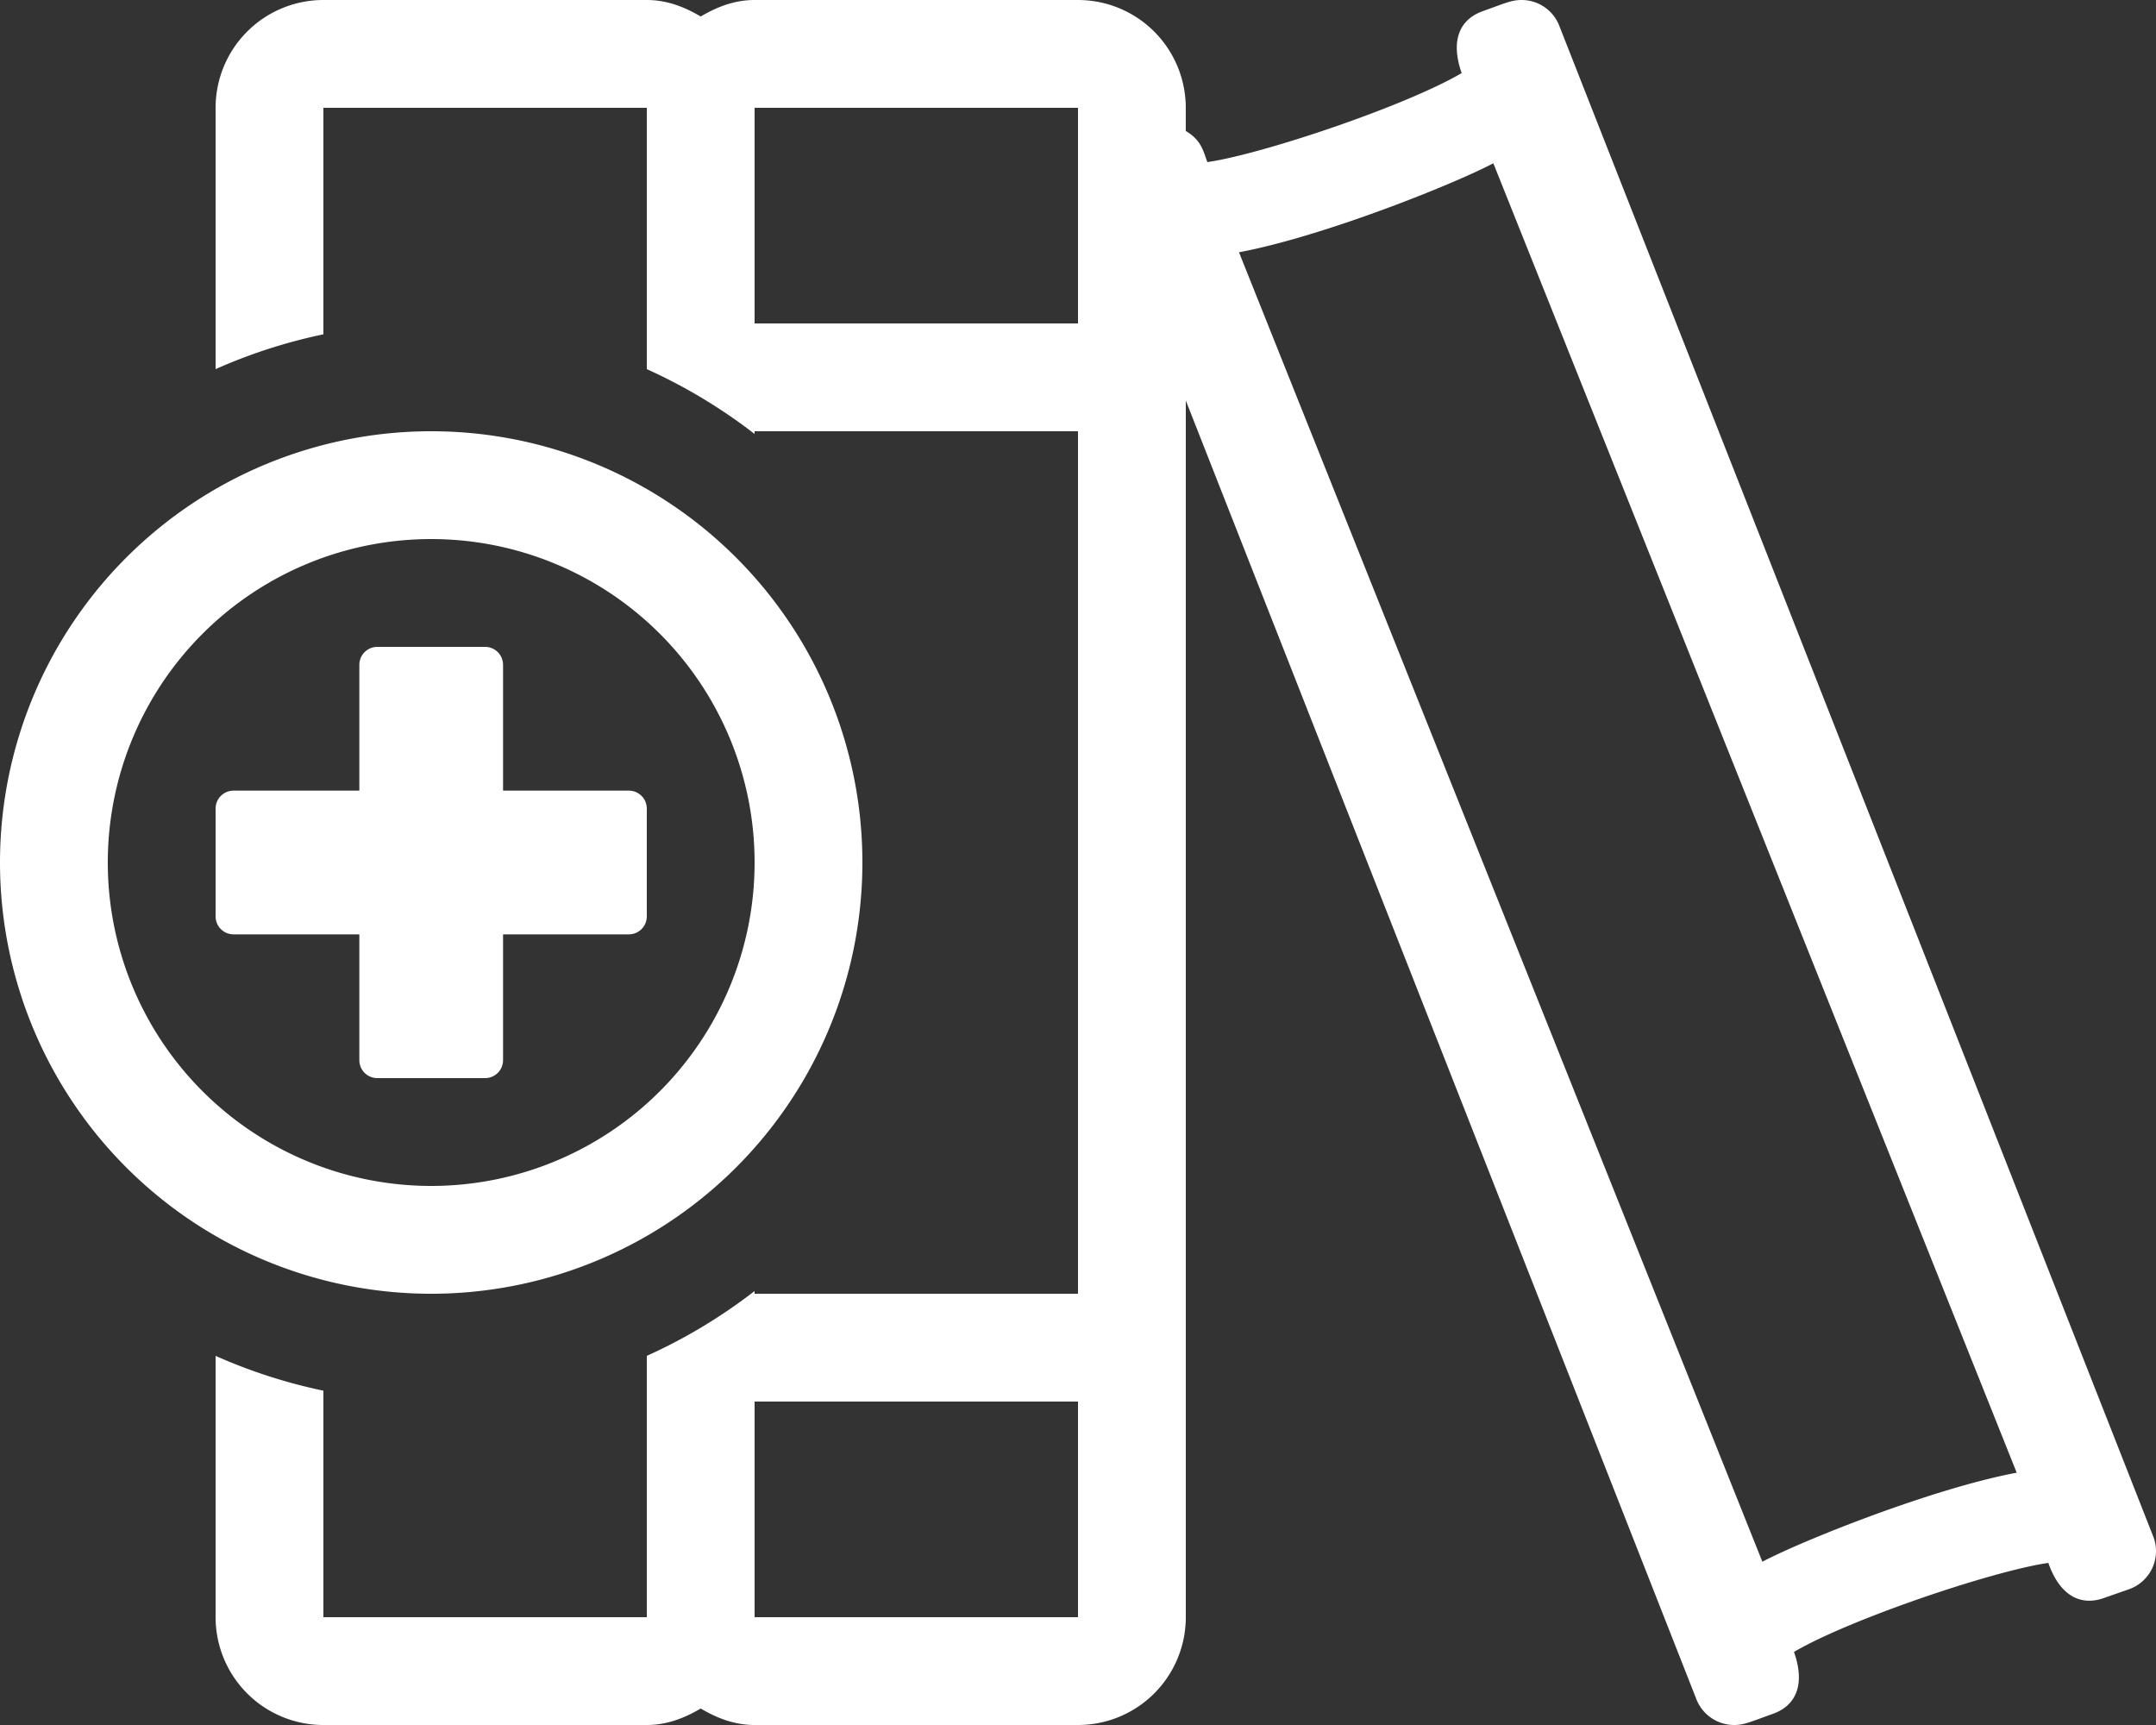<?xml version="1.0" standalone="no"?><!DOCTYPE svg PUBLIC "-//W3C//DTD SVG 1.1//EN" "http://www.w3.org/Graphics/SVG/1.1/DTD/svg11.dtd"><svg t="1748227520006" class="icon" viewBox="0 0 1280 1024" version="1.1" xmlns="http://www.w3.org/2000/svg" p-id="7907" xmlns:xlink="http://www.w3.org/1999/xlink" width="320" height="256"><rect x="0" y="0" width="1280" height="1024" fill="#333333" stroke="none"/><path d="M1278.66 912.86L926 16a24 24 0 0 0-22.7-16c-6 0-10 2-22.98 6.62s-19.64 16.48-12.54 36.76c-32.92 19.38-118.3 48.18-151 52.84-2.66-7.56-4-13.24-12.8-18.46V64A64 64 0 0 0 640 0h-192c-12 0-22.44 4.14-32 9.8-9.56-5.66-20-9.8-32-9.8H192a64 64 0 0 0-64 64v155.12a317.34 317.34 0 0 1 64-20.66V64h192v155.12a319.04 319.04 0 0 1 64 38.5V256h192v512h-192v-1.62a319.04 319.04 0 0 1-64 38.5V960H192v-134.46a317.34 317.34 0 0 1-64-20.66V960a64 64 0 0 0 64 64h192c12 0 22.44-4.14 32-9.8 9.56 5.68 20 9.8 32 9.8h192a64 64 0 0 0 64-64V237.76L1006.86 1008a24.12 24.12 0 0 0 22.7 16c6 0 10-2 22.98-6.62s19.66-16.46 12.54-36.76c32.92-19.38 118.3-48.18 151-52.84 7.3 20.8 20.26 25.3 32.76 20.92l15.1-5.28a24 24 0 0 0 14.72-30.56zM640 960h-192v-128h192z m0-768h-192V64h192z m406.3 735.08L735.58 149.76c50.44-9.48 128-40.66 151-52.84l310.72 777.3c-50.46 9.5-128.02 40.66-151 52.86zM512 512a256 256 0 1 0-256 256 256 256 0 0 0 256-256z m-448 0a192 192 0 1 1 192 192 192 192 0 0 1-192-192z m234.66 117.34v-74.68h74.68A10.66 10.66 0 0 0 384 544v-64a10.66 10.66 0 0 0-10.66-10.66h-74.68v-74.68A10.66 10.66 0 0 0 288 384h-64a10.66 10.66 0 0 0-10.66 10.66v74.68H138.66A10.66 10.66 0 0 0 128 480v64a10.66 10.66 0 0 0 10.66 10.66h74.68v74.68A10.66 10.66 0 0 0 224 640h64a10.66 10.66 0 0 0 10.66-10.66z" p-id="7908" fill="#ffffff"></path></svg>